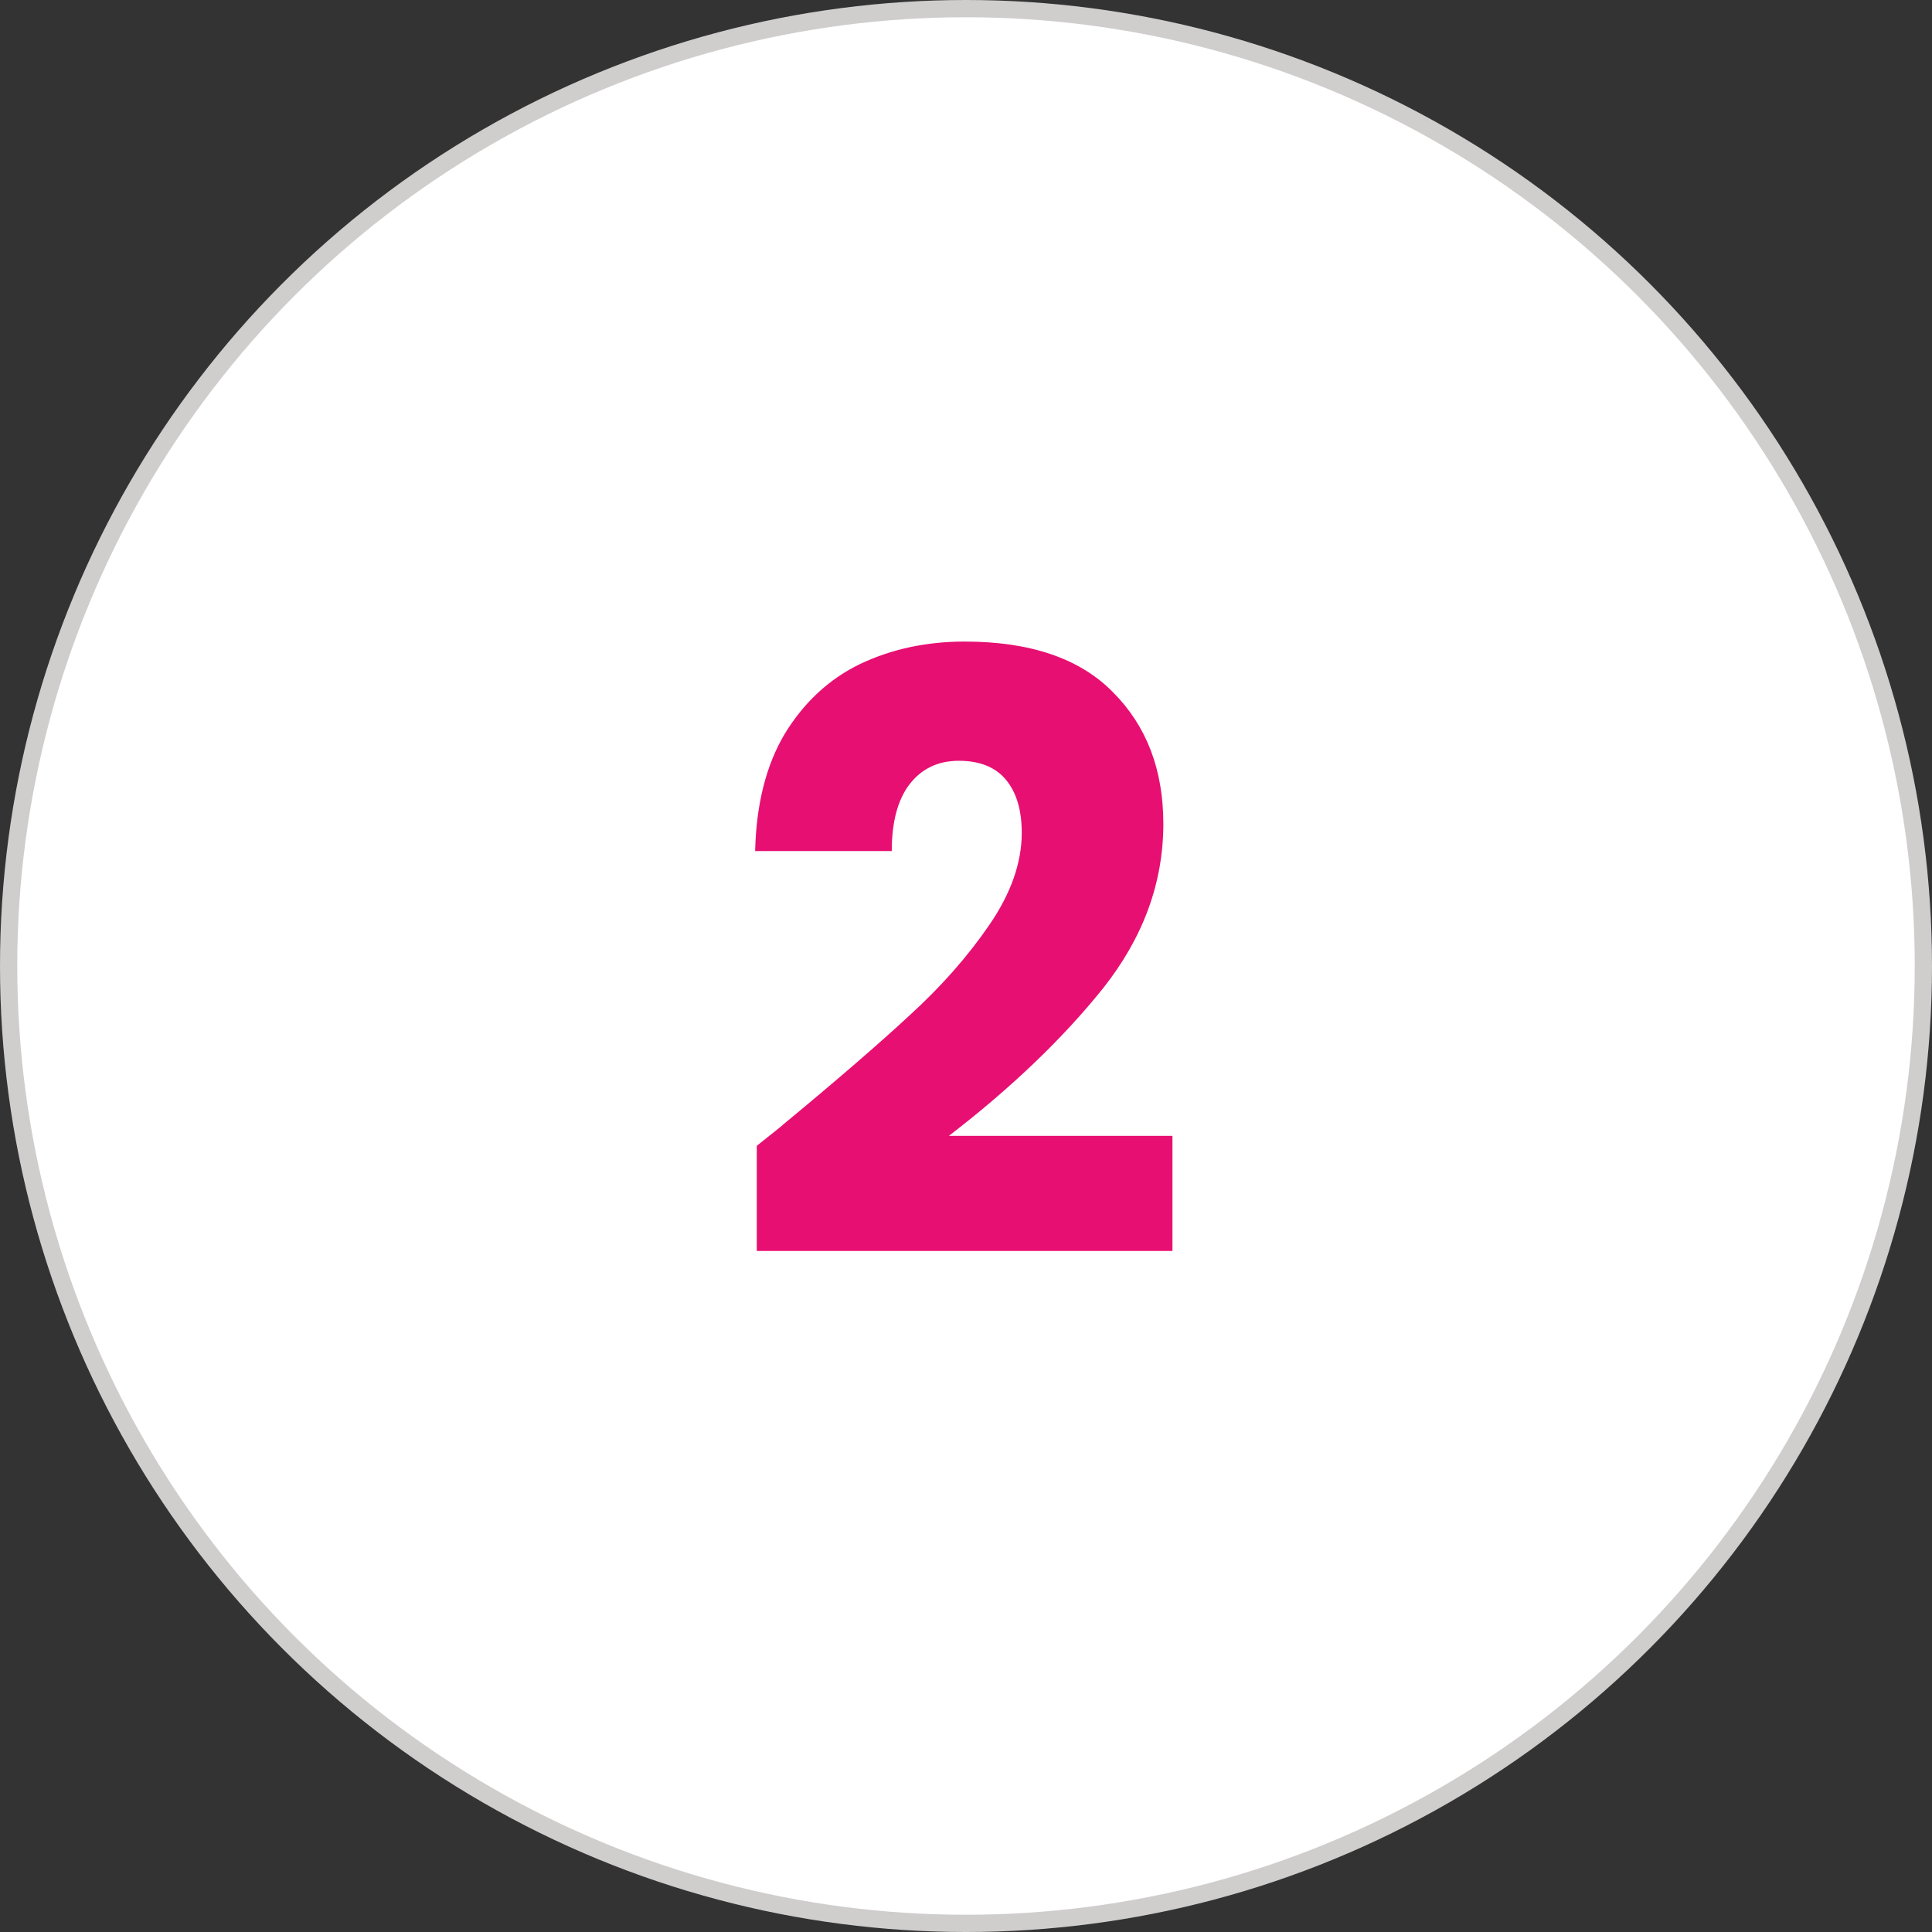 <?xml version="1.0" encoding="UTF-8"?> <svg xmlns="http://www.w3.org/2000/svg" width="112" height="112" viewBox="0 0 112 112" fill="none"><rect x="0" y="0" width="112" height="112" fill="#333333" stroke="none"/><circle cx="56" cy="56" r="55.5" fill="white" stroke="#D0CDCD"></circle><path d="M43.872 66.424C44.96 65.56 45.456 65.16 45.36 65.224C48.496 62.632 50.96 60.504 52.752 58.84C54.576 57.176 56.112 55.432 57.36 53.608C58.608 51.784 59.232 50.008 59.232 48.28C59.232 46.968 58.928 45.944 58.32 45.208C57.712 44.472 56.8 44.104 55.584 44.104C54.368 44.104 53.408 44.568 52.704 45.496C52.032 46.392 51.696 47.672 51.696 49.336H43.776C43.84 46.616 44.416 44.344 45.504 42.52C46.624 40.696 48.08 39.352 49.872 38.488C51.696 37.624 53.712 37.192 55.92 37.192C59.728 37.192 62.592 38.168 64.512 40.12C66.464 42.072 67.44 44.616 67.44 47.752C67.44 51.176 66.272 54.36 63.936 57.304C61.6 60.216 58.624 63.064 55.008 65.848H67.968V72.52H43.872V66.424Z" fill="#E80F72"></path></svg> 